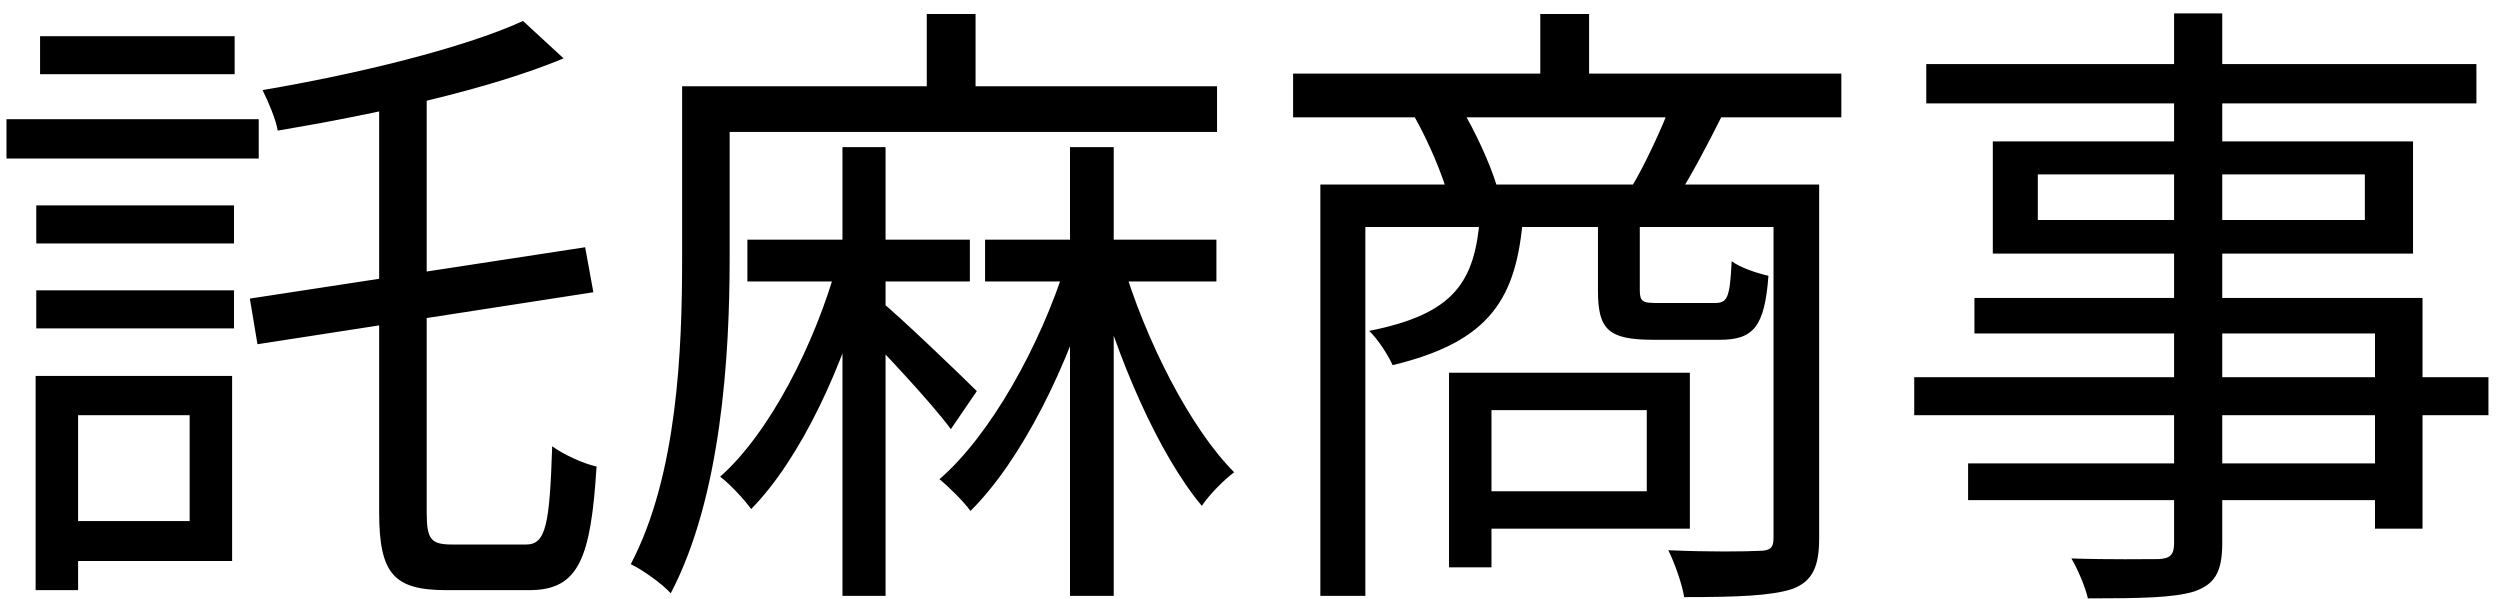<?xml version="1.0" encoding="UTF-8"?>
<svg xmlns="http://www.w3.org/2000/svg" width="142" height="34" viewBox="0 0 142 34" fill="none">
  <path d="M21.536 4.684H24.236V29.128C24.236 30.64 24.488 30.928 25.676 30.928C26.288 30.928 29.132 30.928 29.888 30.928C31.004 30.928 31.22 29.812 31.364 25.348C32.012 25.816 33.092 26.32 33.884 26.5C33.56 31.72 32.876 33.52 30.068 33.52C29.42 33.52 25.964 33.52 25.352 33.52C22.364 33.52 21.536 32.584 21.536 29.092V4.684ZM29.708 1.192L32.012 3.316C27.692 5.116 21.32 6.484 15.776 7.42C15.668 6.772 15.236 5.764 14.912 5.116C20.24 4.216 26.324 2.74 29.708 1.192ZM14.192 16.96L33.236 14.044L33.704 16.6L14.624 19.552L14.192 16.96ZM2.06 11.668H13.292V13.828H2.06V11.668ZM2.276 2.056H13.328V4.216H2.276V2.056ZM2.06 16.492H13.292V18.652H2.06V16.492ZM0.368 6.772H14.696V9.004H0.368V6.772ZM3.32 21.352H13.184V31.864H3.32V29.596H10.772V23.584H3.32V21.352ZM2.024 21.352H4.436V33.52H2.024V21.352ZM42.452 13.612H55.088V15.988H42.452V13.612ZM55.952 13.612H69.092V15.988H55.952V13.612ZM47.852 8.356H50.3V33.844H47.852V8.356ZM60.776 8.356H63.26V33.844H60.776V8.356ZM47.564 14.944L49.328 15.448C47.996 20.704 45.44 26.104 42.668 28.912C42.272 28.372 41.48 27.508 40.904 27.076C43.676 24.628 46.268 19.624 47.564 14.944ZM60.56 14.944L62.216 15.448C60.74 20.704 58.004 26.176 55.124 29.02C54.728 28.48 53.9 27.652 53.36 27.22C56.24 24.736 59.084 19.66 60.56 14.944ZM63.728 14.8C65.06 19.336 67.616 24.34 70.1 26.824C69.524 27.256 68.696 28.084 68.264 28.732C65.816 25.816 63.404 20.272 62.108 15.34L63.728 14.8ZM49.976 17.068C51.02 17.896 54.62 21.352 55.484 22.216L54.008 24.376C52.964 22.936 49.832 19.588 48.608 18.4L49.976 17.068ZM52.64 0.796H55.412V6.52H52.64V0.796ZM40.328 4.9H69.128V7.492H40.328V4.9ZM38.744 4.9H41.444V14.692C41.444 20.164 40.976 28.228 38.096 33.7C37.628 33.16 36.44 32.332 35.828 32.044C38.492 26.968 38.744 19.804 38.744 14.692V4.9ZM73.448 4.18H104.588V6.664H73.448V4.18ZM87.488 0.796H90.26V5.62H87.488V0.796ZM74.996 10.48H102.176V12.892H77.552V33.844H74.996V10.48ZM100.736 10.48H103.328V30.568C103.328 32.152 102.968 33.016 101.816 33.448C100.628 33.844 98.648 33.916 95.66 33.916C95.552 33.196 95.12 31.972 94.76 31.252C97.1 31.36 99.26 31.324 99.908 31.288C100.556 31.288 100.736 31.108 100.736 30.568V10.48ZM84.068 12.244H86.516C86.156 16.96 84.644 19.408 79.1 20.74C78.848 20.164 78.236 19.228 77.768 18.796C82.628 17.824 83.78 16.024 84.068 12.244ZM90.764 12.244H93.14V16.456C93.14 17.14 93.284 17.212 94.184 17.212C94.652 17.212 96.776 17.212 97.352 17.212C98.108 17.212 98.252 16.996 98.36 14.836C98.828 15.196 99.8 15.52 100.448 15.664C100.232 18.58 99.584 19.3 97.676 19.3C97.136 19.3 94.436 19.3 93.932 19.3C91.34 19.3 90.764 18.724 90.764 16.492V12.244ZM82.304 21.172H84.716V32.224H82.304V21.172ZM83.744 21.172H95.984V30.028H83.744V27.904H93.536V23.296H83.744V21.172ZM80.36 6.664L82.988 6.124C83.816 7.492 84.644 9.328 85.004 10.516L82.268 11.164C81.944 9.94 81.152 8.068 80.36 6.664ZM94.868 6.016L97.82 6.556C96.956 8.284 96.056 9.976 95.3 11.164L92.672 10.624C93.428 9.364 94.364 7.348 94.868 6.016ZM123.488 0.76H126.224V30.856C126.224 32.548 125.756 33.196 124.64 33.592C123.488 33.952 121.616 33.988 118.592 33.988C118.448 33.34 118.016 32.332 117.656 31.72C119.816 31.792 121.976 31.756 122.624 31.756C123.272 31.72 123.488 31.504 123.488 30.856V0.76ZM109.412 3.64H140.66V5.872H109.412V3.64ZM115.748 9.904V12.496H134.324V9.904H115.748ZM113.192 8.032H137.06V14.404H113.192V8.032ZM112.148 16.924H137.6V30.028H134.9V18.94H112.148V16.924ZM108.728 21.424H141.344V23.584H108.728V21.424ZM111.788 26.32H136.304V28.408H111.788V26.32Z" fill="black"></path>
</svg>
